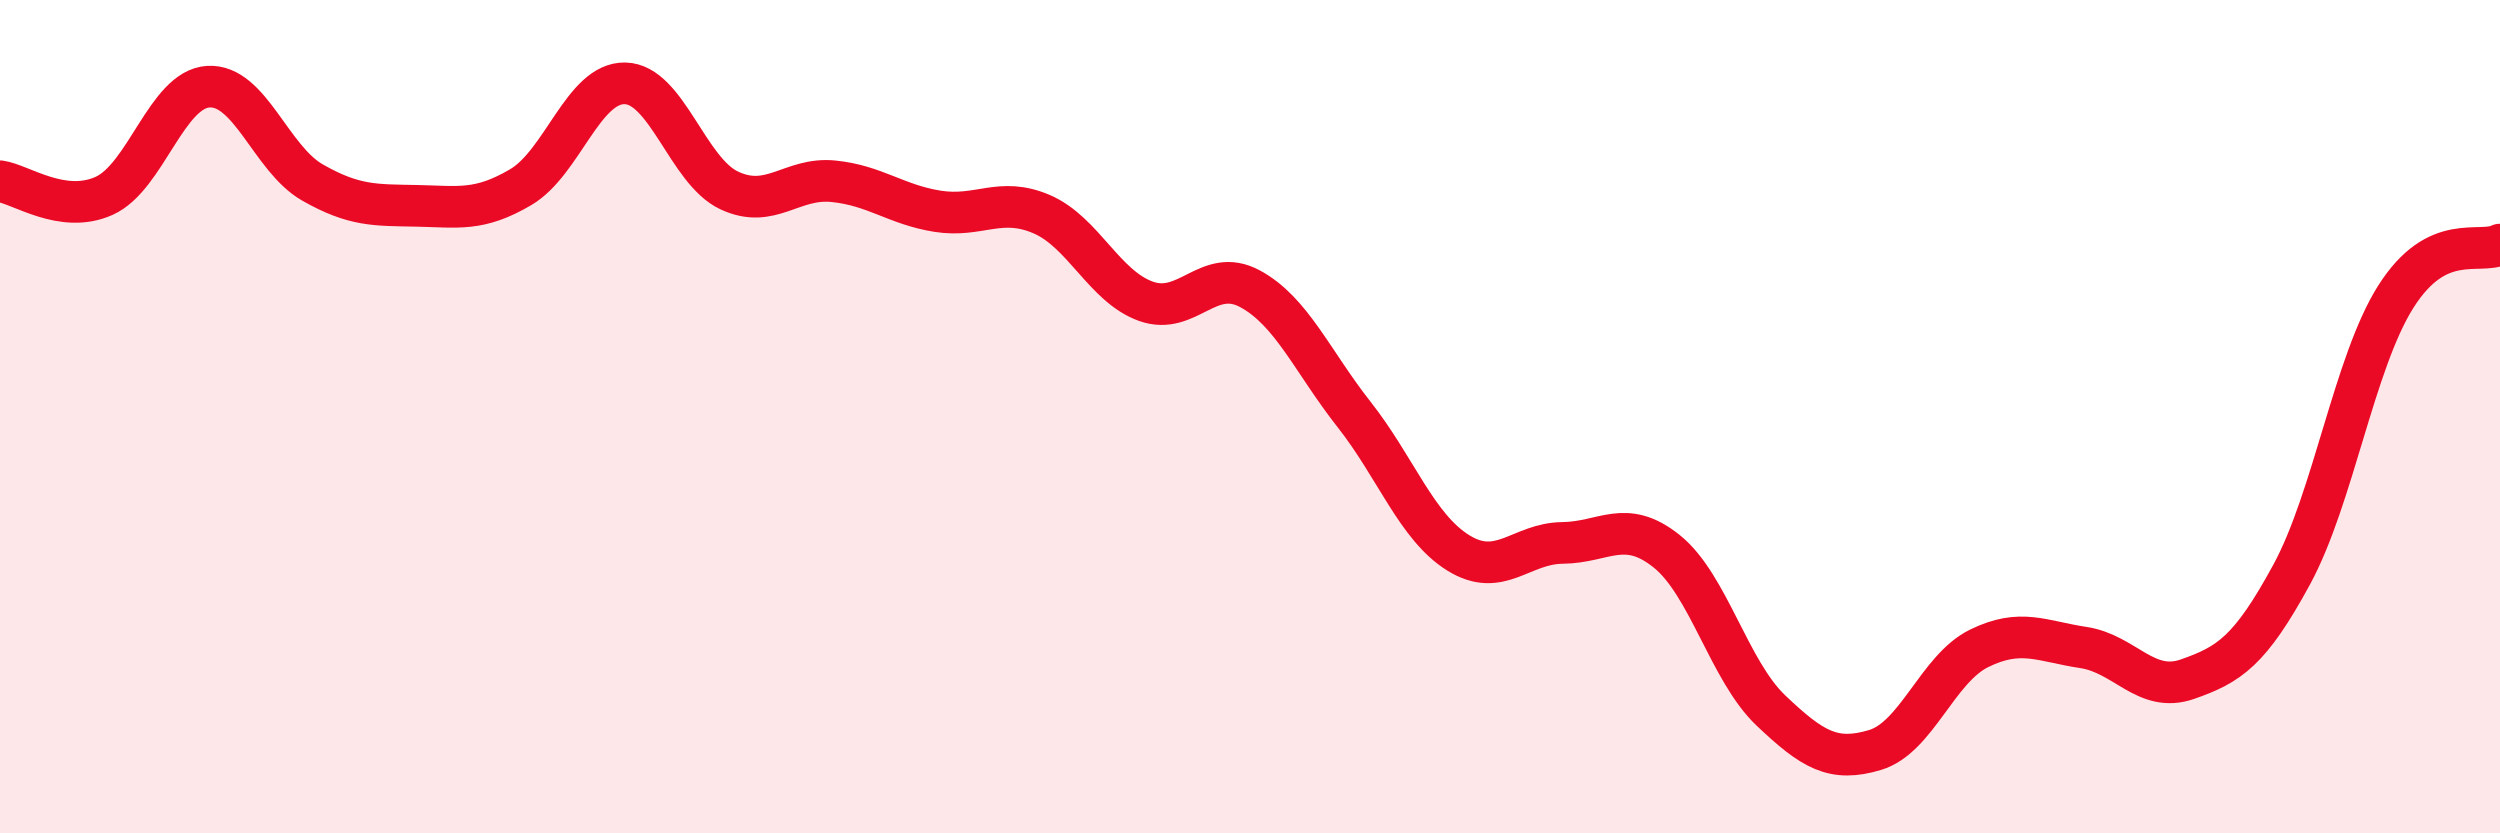 
    <svg width="60" height="20" viewBox="0 0 60 20" xmlns="http://www.w3.org/2000/svg">
      <path
        d="M 0,4.35 C 0.5,4.42 1.5,5.15 2.5,4.7 C 3.5,4.25 4,2.14 5,2.08 C 6,2.02 6.5,3.81 7.5,4.38 C 8.5,4.95 9,4.92 10,4.94 C 11,4.96 11.5,5.08 12.5,4.49 C 13.5,3.9 14,1.98 15,2 C 16,2.02 16.5,4.1 17.5,4.57 C 18.5,5.04 19,4.25 20,4.35 C 21,4.45 21.5,4.91 22.5,5.07 C 23.5,5.23 24,4.71 25,5.14 C 26,5.57 26.5,6.87 27.5,7.23 C 28.5,7.59 29,6.39 30,6.93 C 31,7.47 31.5,8.68 32.5,9.95 C 33.5,11.22 34,12.65 35,13.27 C 36,13.89 36.5,13.04 37.5,13.03 C 38.5,13.02 39,12.43 40,13.23 C 41,14.03 41.5,16.1 42.5,17.05 C 43.5,18 44,18.3 45,18 C 46,17.7 46.5,16.05 47.5,15.56 C 48.5,15.07 49,15.39 50,15.54 C 51,15.69 51.5,16.65 52.5,16.3 C 53.5,15.95 54,15.63 55,13.79 C 56,11.95 56.5,8.7 57.5,7.12 C 58.5,5.54 59.5,6.12 60,5.87L60 20L0 20Z"
        fill="#EB0A25"
        opacity="0.1"
        stroke-linecap="round"
        stroke-linejoin="round"
      />
      <path
        d="M 0,4.35 C 0.5,4.42 1.5,5.15 2.5,4.7 C 3.5,4.25 4,2.14 5,2.08 C 6,2.02 6.5,3.81 7.5,4.38 C 8.5,4.95 9,4.92 10,4.94 C 11,4.96 11.5,5.08 12.5,4.49 C 13.5,3.9 14,1.98 15,2 C 16,2.02 16.5,4.1 17.5,4.57 C 18.5,5.04 19,4.25 20,4.35 C 21,4.45 21.5,4.91 22.5,5.07 C 23.5,5.23 24,4.71 25,5.14 C 26,5.57 26.5,6.87 27.5,7.23 C 28.5,7.59 29,6.39 30,6.93 C 31,7.47 31.5,8.68 32.5,9.95 C 33.5,11.22 34,12.65 35,13.27 C 36,13.89 36.5,13.04 37.5,13.03 C 38.5,13.02 39,12.43 40,13.23 C 41,14.03 41.5,16.1 42.5,17.05 C 43.5,18 44,18.3 45,18 C 46,17.7 46.5,16.05 47.5,15.56 C 48.5,15.07 49,15.39 50,15.54 C 51,15.69 51.5,16.65 52.5,16.3 C 53.5,15.95 54,15.63 55,13.79 C 56,11.95 56.5,8.7 57.5,7.12 C 58.5,5.54 59.5,6.12 60,5.87"
        stroke="#EB0A25"
        stroke-width="1"
        fill="none"
        stroke-linecap="round"
        stroke-linejoin="round"
      />
    </svg>
  
